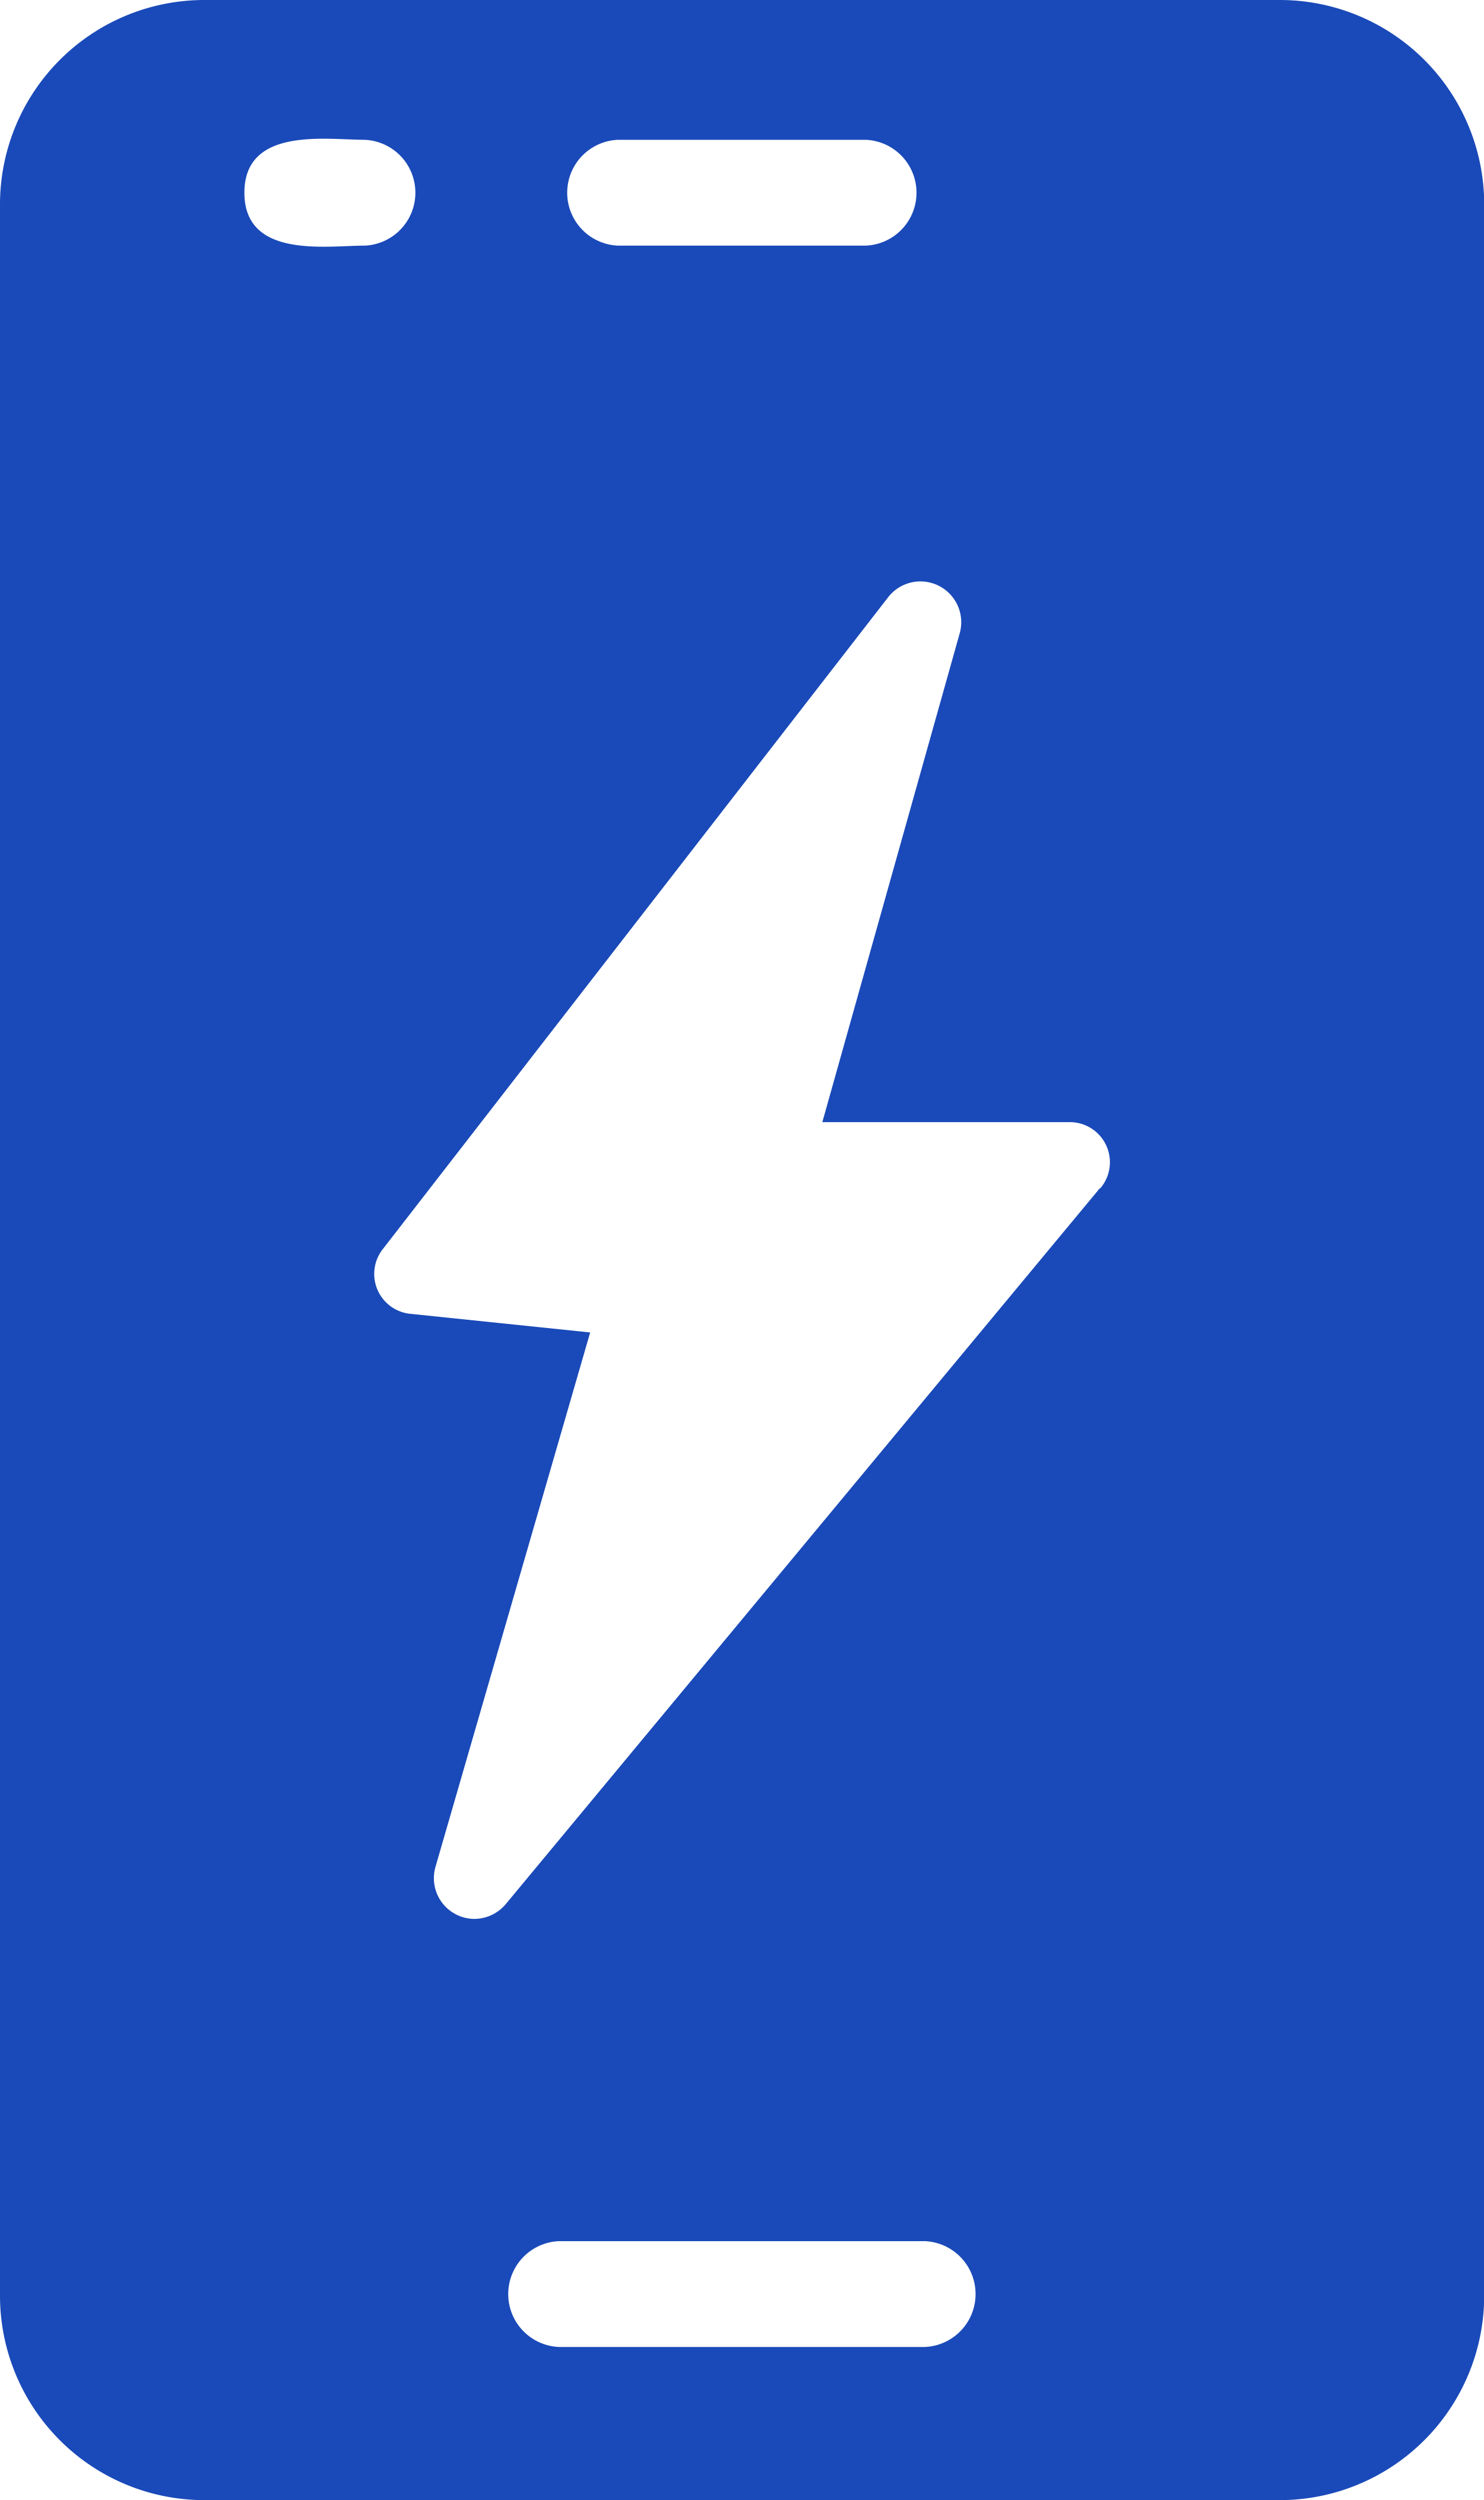 <svg id="Group_17856" data-name="Group 17856" xmlns="http://www.w3.org/2000/svg" xmlns:xlink="http://www.w3.org/1999/xlink" width="14.798" height="24.927" viewBox="0 0 14.798 24.927">
  <defs>
    <clipPath id="clip-path">
      <rect id="Rectangle_13877" data-name="Rectangle 13877" width="14.798" height="24.927" fill="#1a4ab9"/>
    </clipPath>
  </defs>
  <g id="Group_17858" data-name="Group 17858" clip-path="url(#clip-path)">
    <path id="Path_66088" data-name="Path 66088" d="M12.762,0H2.036A2.038,2.038,0,0,0,0,2.036V22.891a2.038,2.038,0,0,0,2.036,2.036H12.762A2.039,2.039,0,0,0,14.8,22.891V2.036A2.038,2.038,0,0,0,12.762,0m-6.6,1.394H8.634a.528.528,0,0,1,0,1.055H6.161a.528.528,0,0,1,0-1.055m-3.724.528c0-.66.813-.528,1.2-.528a.528.528,0,0,1,0,1.055c-.382,0-1.2.133-1.2-.528M9.223,23.4H5.573a.528.528,0,0,1,0-1.055h3.65a.528.528,0,0,1,0,1.055m1.745-11.554L5.042,18.986a.411.411,0,0,1-.312.146.406.406,0,0,1-.388-.517l1.543-5.33L4.1,13.1a.4.4,0,0,1-.278-.652L8.86,5.95a.407.407,0,0,1,.711.36L8.2,11.188h2.46a.4.4,0,0,1,.309.663" fill="#1a4ab9" fill-rule="evenodd"/>
  </g>
</svg>
